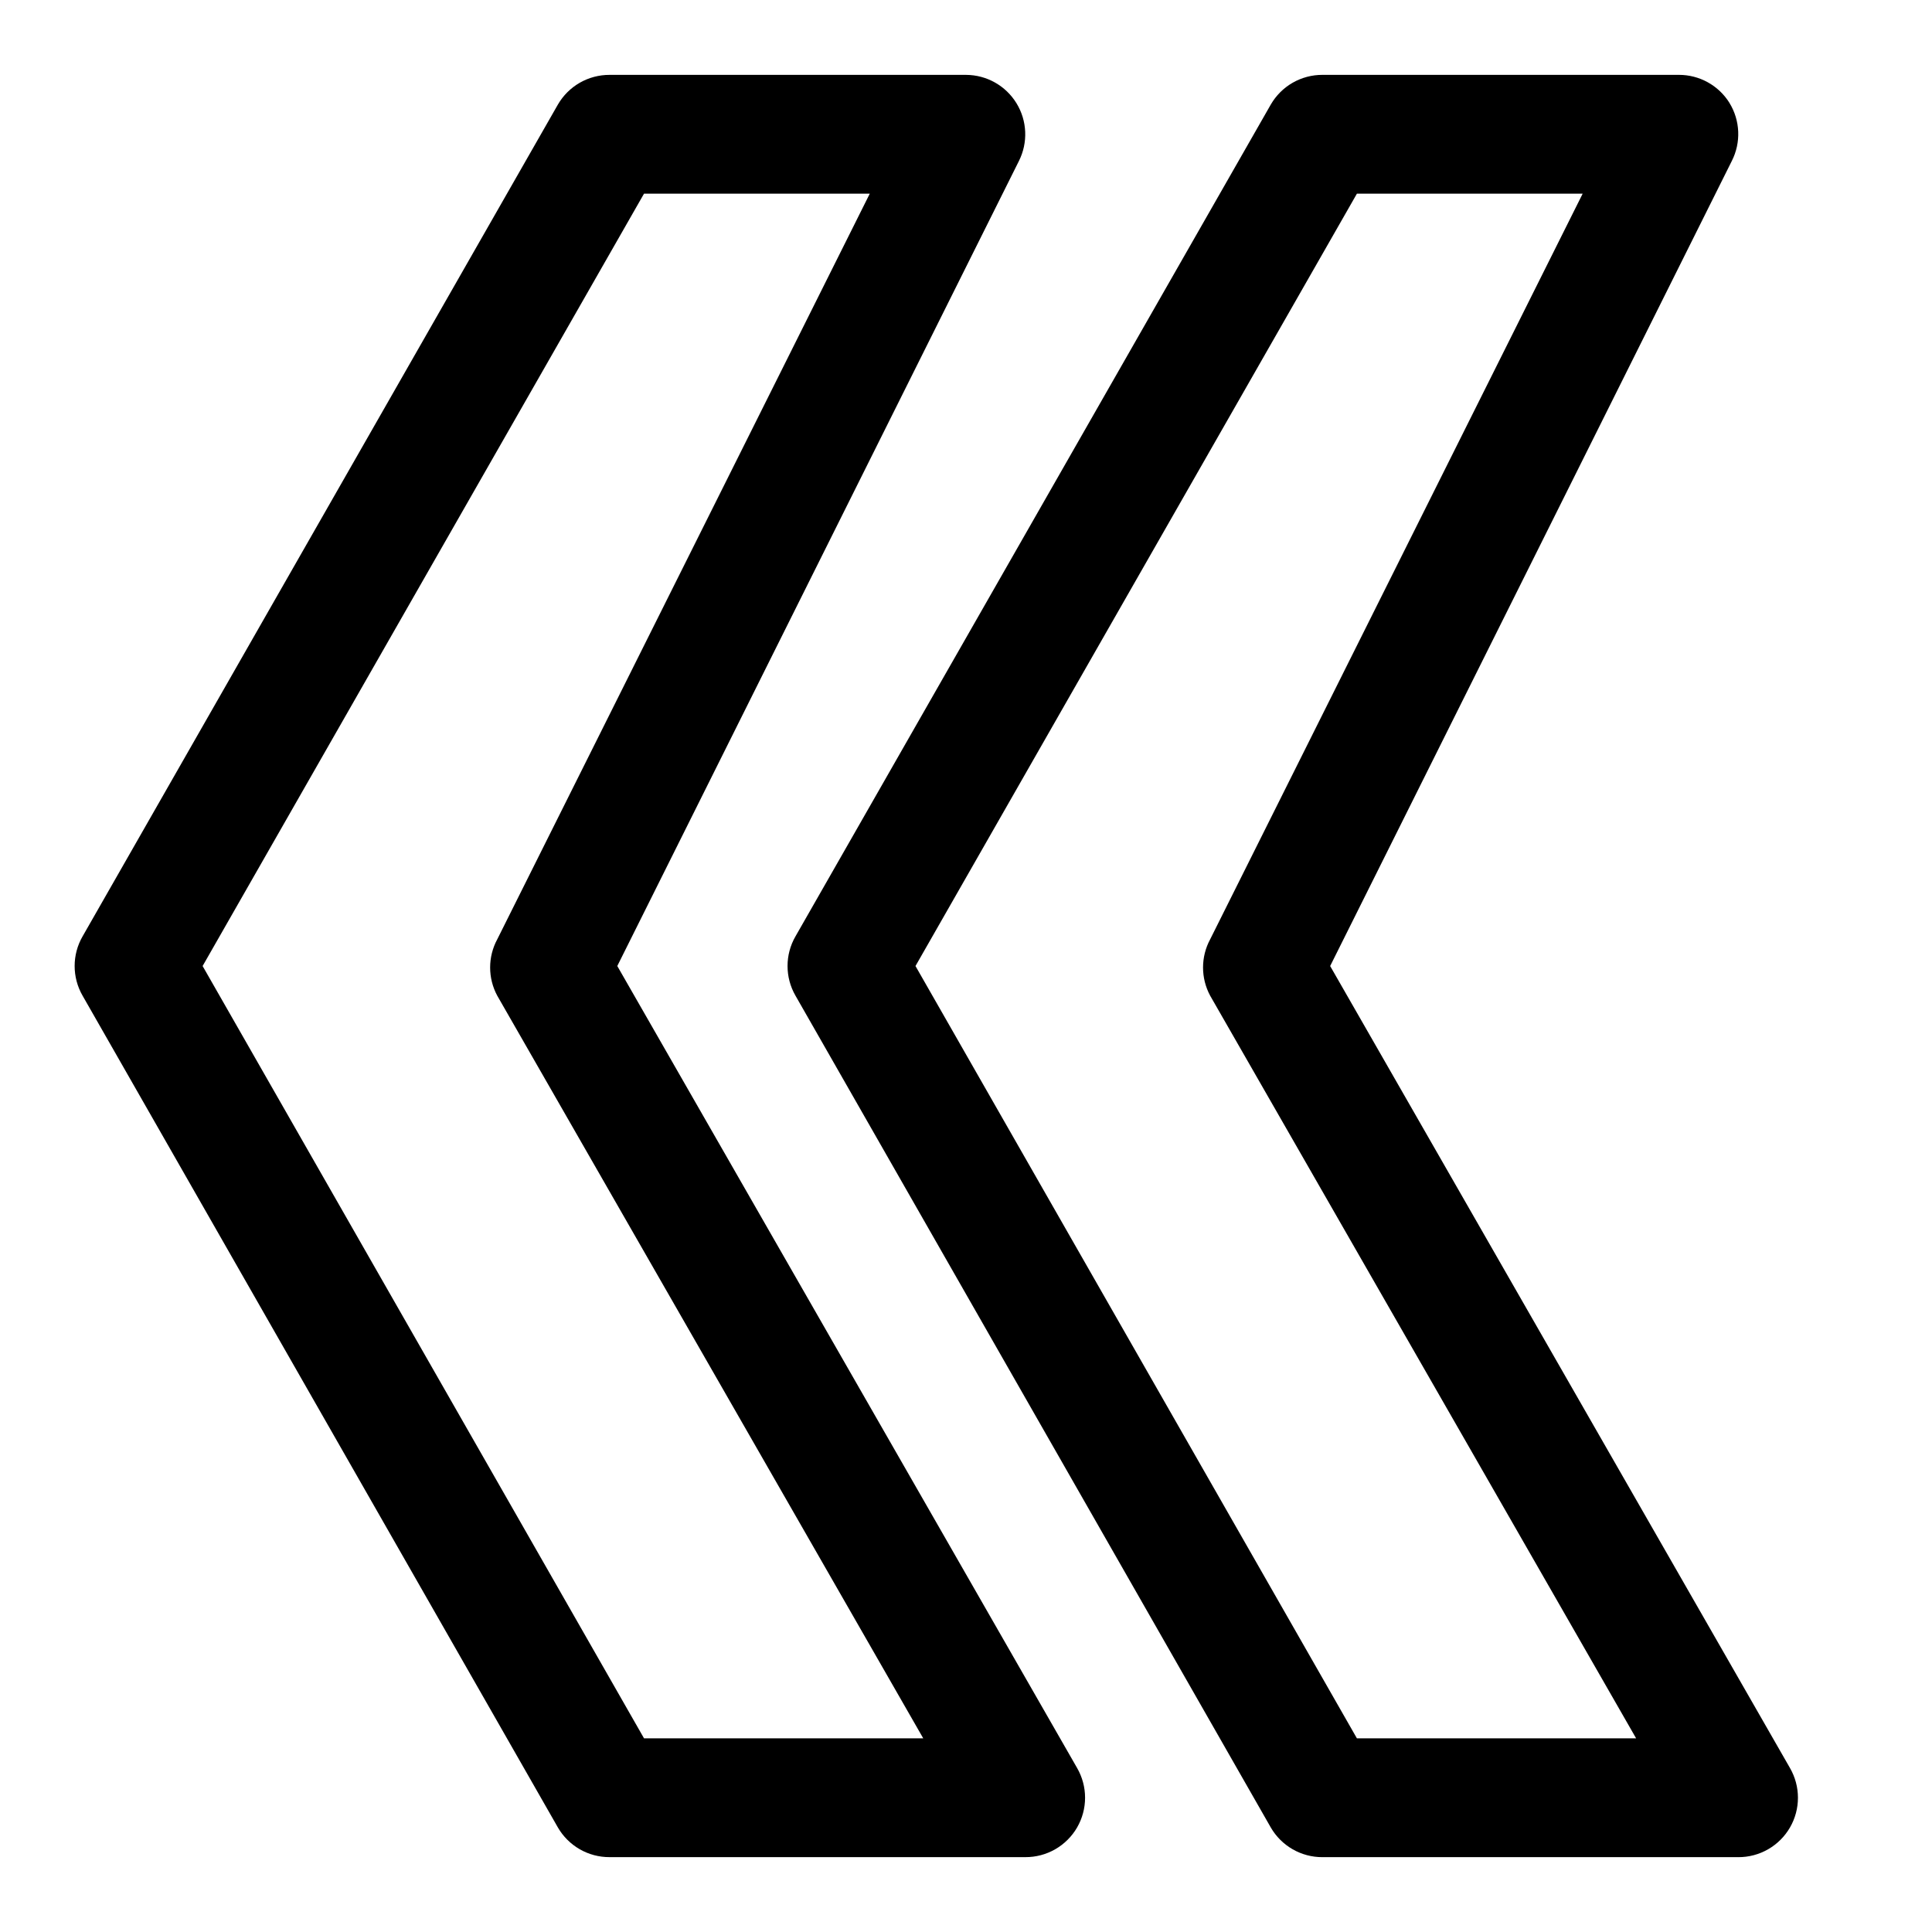 <?xml version="1.0" encoding="UTF-8"?>
<!-- Uploaded to: ICON Repo, www.svgrepo.com, Generator: ICON Repo Mixer Tools -->
<svg fill="#000000" width="800px" height="800px" version="1.1" viewBox="144 144 512 512" xmlns="http://www.w3.org/2000/svg">
 <g>
  <path d="m291.84 628.29c1.387 2.402 3.387 4.394 5.789 5.777 2.406 1.383 5.137 2.106 7.91 2.094h110.21c2.773 0.012 5.504-0.711 7.906-2.094 2.406-1.383 4.406-3.375 5.793-5.777 1.379-2.394 2.109-5.109 2.109-7.875 0-2.762-0.73-5.477-2.109-7.871l-121.86-212.54 106.43-213.33c2.453-4.875 2.211-10.672-0.645-15.32-2.852-4.652-7.91-7.492-13.367-7.512h-94.465c-2.773-0.008-5.504 0.715-7.91 2.094-2.402 1.383-4.402 3.379-5.789 5.781l-125.95 220.42v-0.004c-2.812 4.871-2.812 10.875 0 15.746zm22.828-432.96h59.828l-98.715 197.59c-2.519 4.668-2.519 10.289 0 14.957l112.89 196.8h-73.996l-116.98-204.67z"/>
  <path d="m602.31 171.24c-2.883-4.613-7.941-7.41-13.383-7.402h-94.465c-2.773-0.008-5.5 0.715-7.906 2.094-2.406 1.383-4.402 3.379-5.789 5.781l-125.95 220.42v-0.004c-2.812 4.871-2.812 10.875 0 15.746l125.95 220.42c1.387 2.402 3.383 4.394 5.789 5.777 2.406 1.383 5.133 2.106 7.906 2.094h110.21c2.773 0.012 5.5-0.711 7.906-2.094 2.406-1.383 4.402-3.375 5.789-5.777 1.383-2.394 2.109-5.109 2.109-7.875 0-2.762-0.727-5.477-2.109-7.871l-121.86-212.54 106.43-213.33c2.5-4.902 2.262-10.75-0.629-15.43zm-137.6 221.68c-2.519 4.668-2.519 10.289 0 14.957l112.88 196.8h-73.996l-116.98-204.67 116.98-204.68h59.828z"/>
 </g>
</svg>